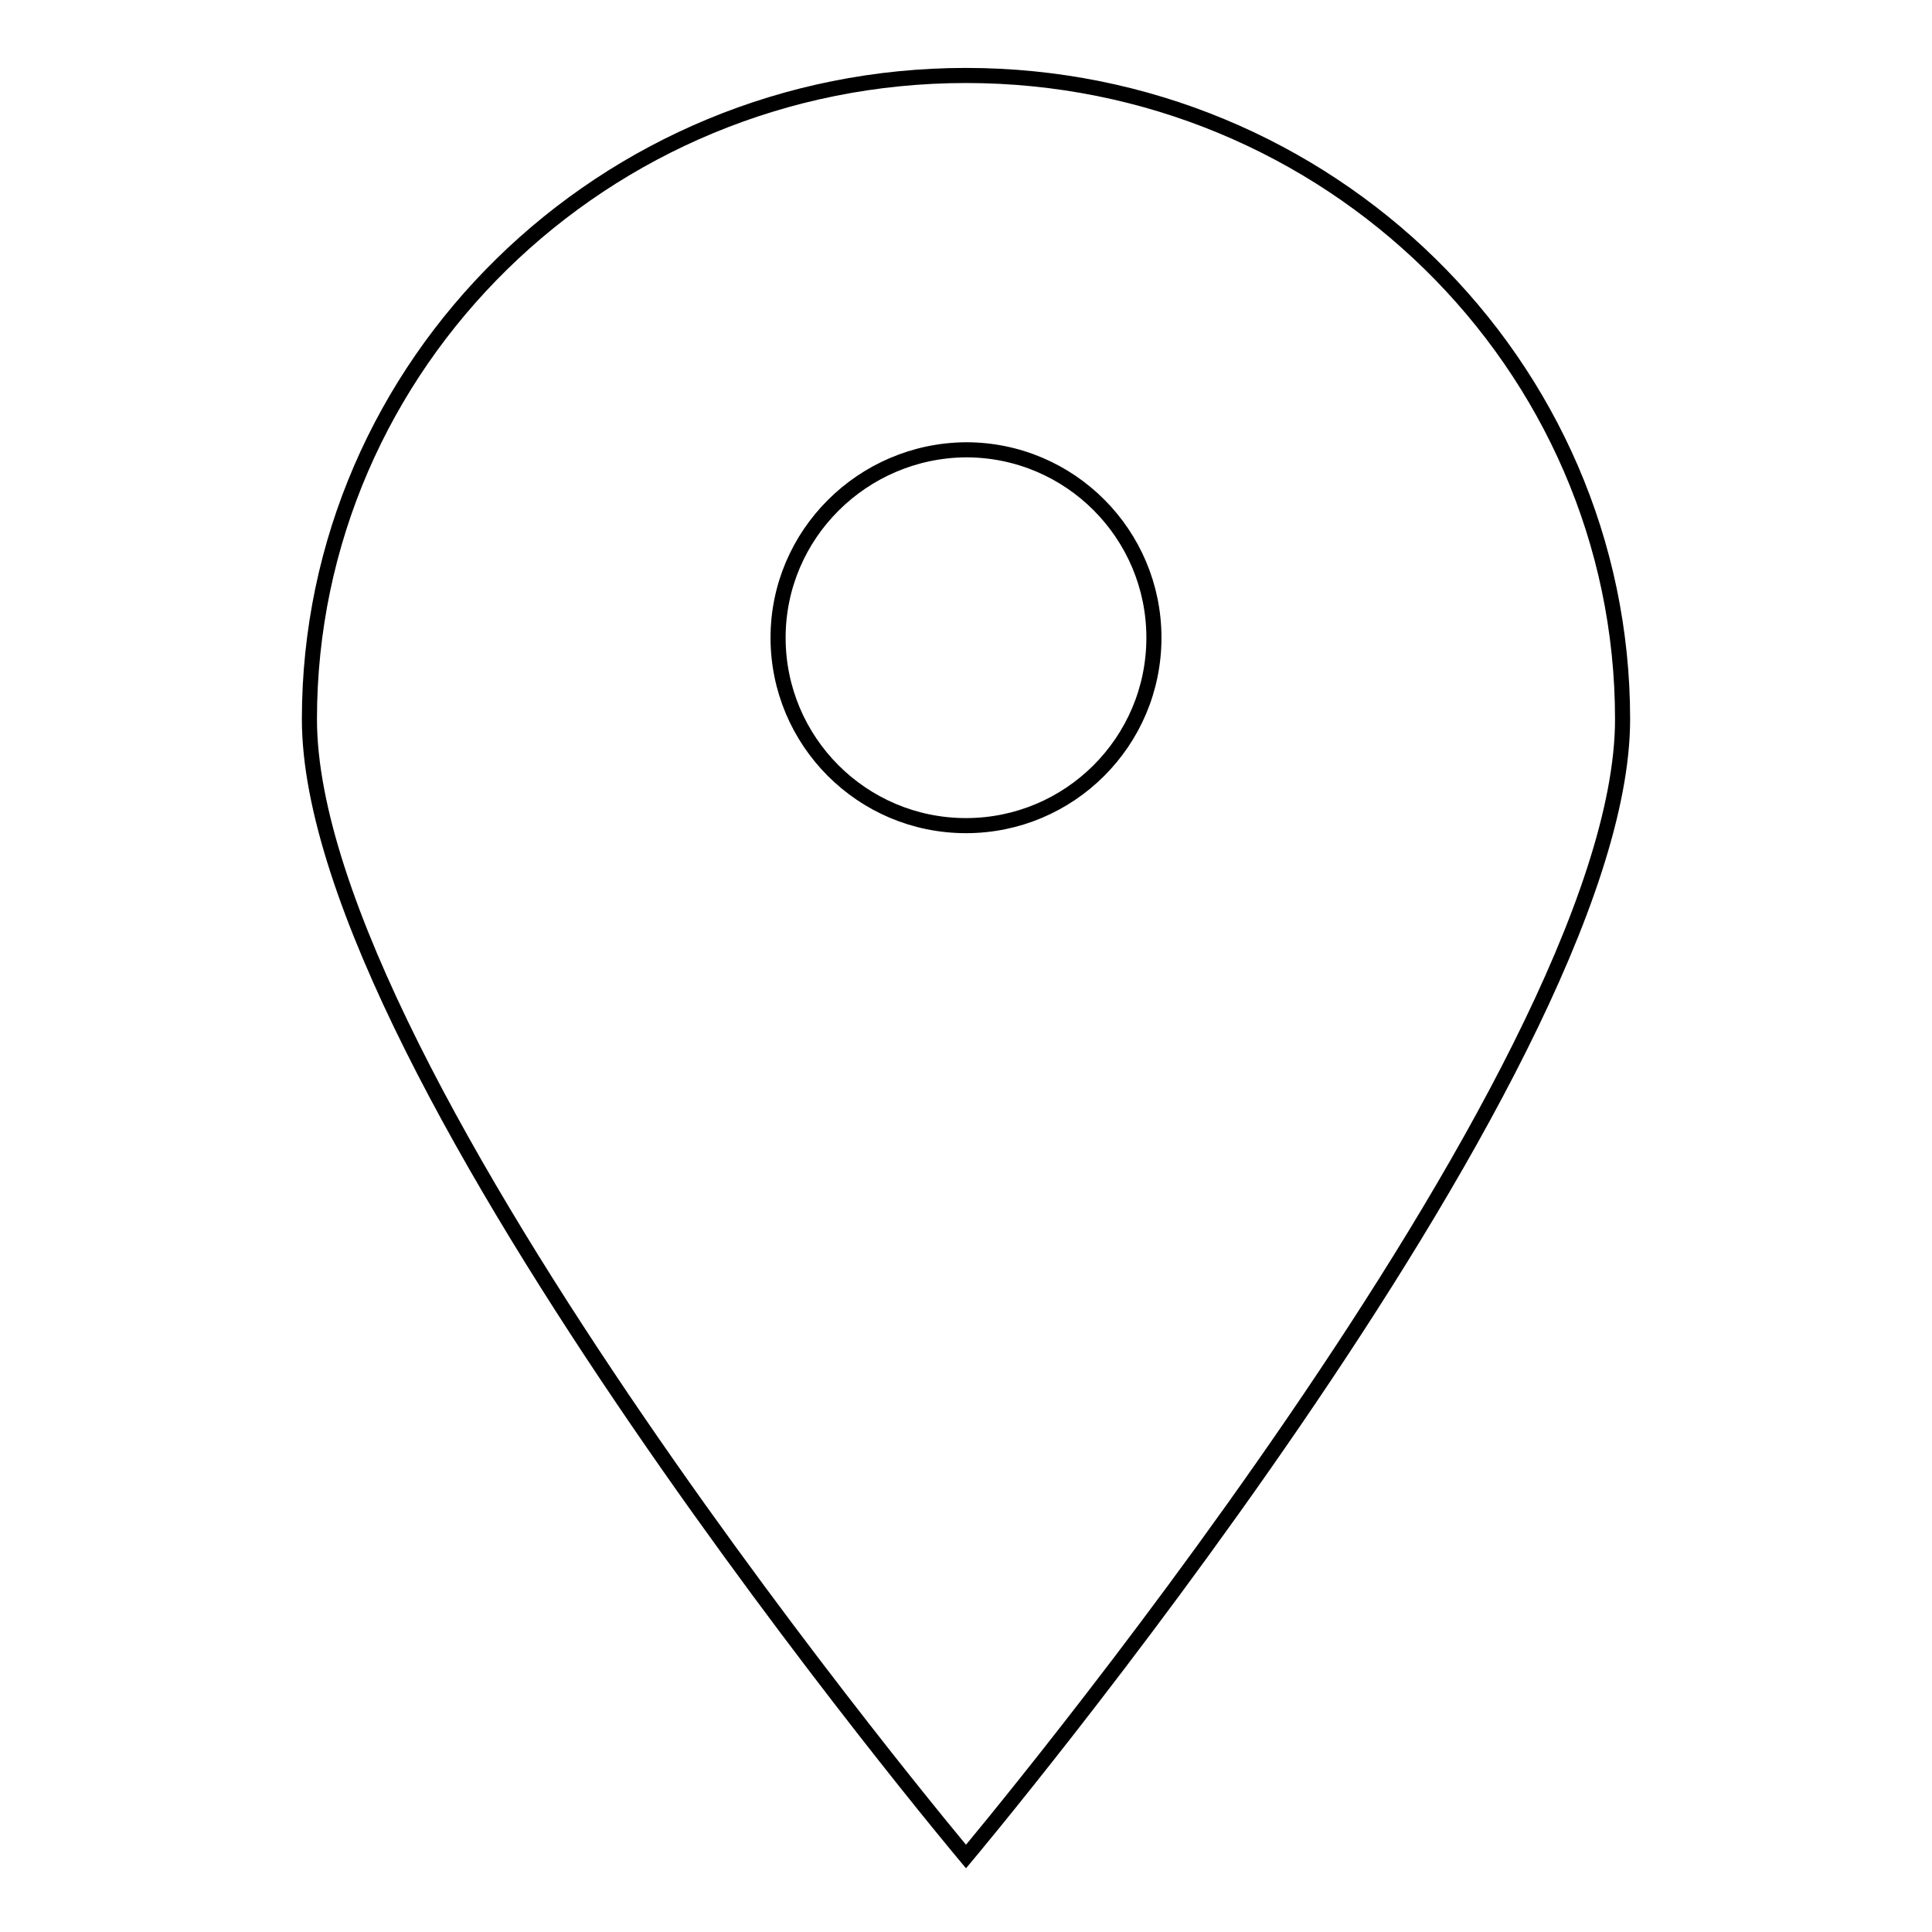 <?xml version="1.0" encoding="utf-8"?>
<!-- Svg Vector Icons : http://www.onlinewebfonts.com/icon -->
<!DOCTYPE svg PUBLIC "-//W3C//DTD SVG 1.1//EN" "http://www.w3.org/Graphics/SVG/1.1/DTD/svg11.dtd">
<svg version="1.1" xmlns="http://www.w3.org/2000/svg" xmlns:xlink="http://www.w3.org/1999/xlink" x="0px" y="0px" viewBox="0 0 256 256" enable-background="new 0 0 256 256" xml:space="preserve">
<g><g><path stroke-width="2" fill-opacity="0" stroke="#000000"  d="M215,95.3c0,47.1-87,150.7-87,150.7S41,142.4,41,95.3C41,48.2,80,10,128,10C176,10,215,48.2,215,95.3z"/><path stroke-width="2" fill-opacity="0" stroke="#000000"  d="M103.1,84.5c0,13.7,11.1,24.9,24.9,24.9c13.7,0,24.9-11.1,24.9-24.9c0-13.7-11.1-24.9-24.9-24.9C114.3,59.7,103.1,70.8,103.1,84.5z"/></g></g>
</svg>